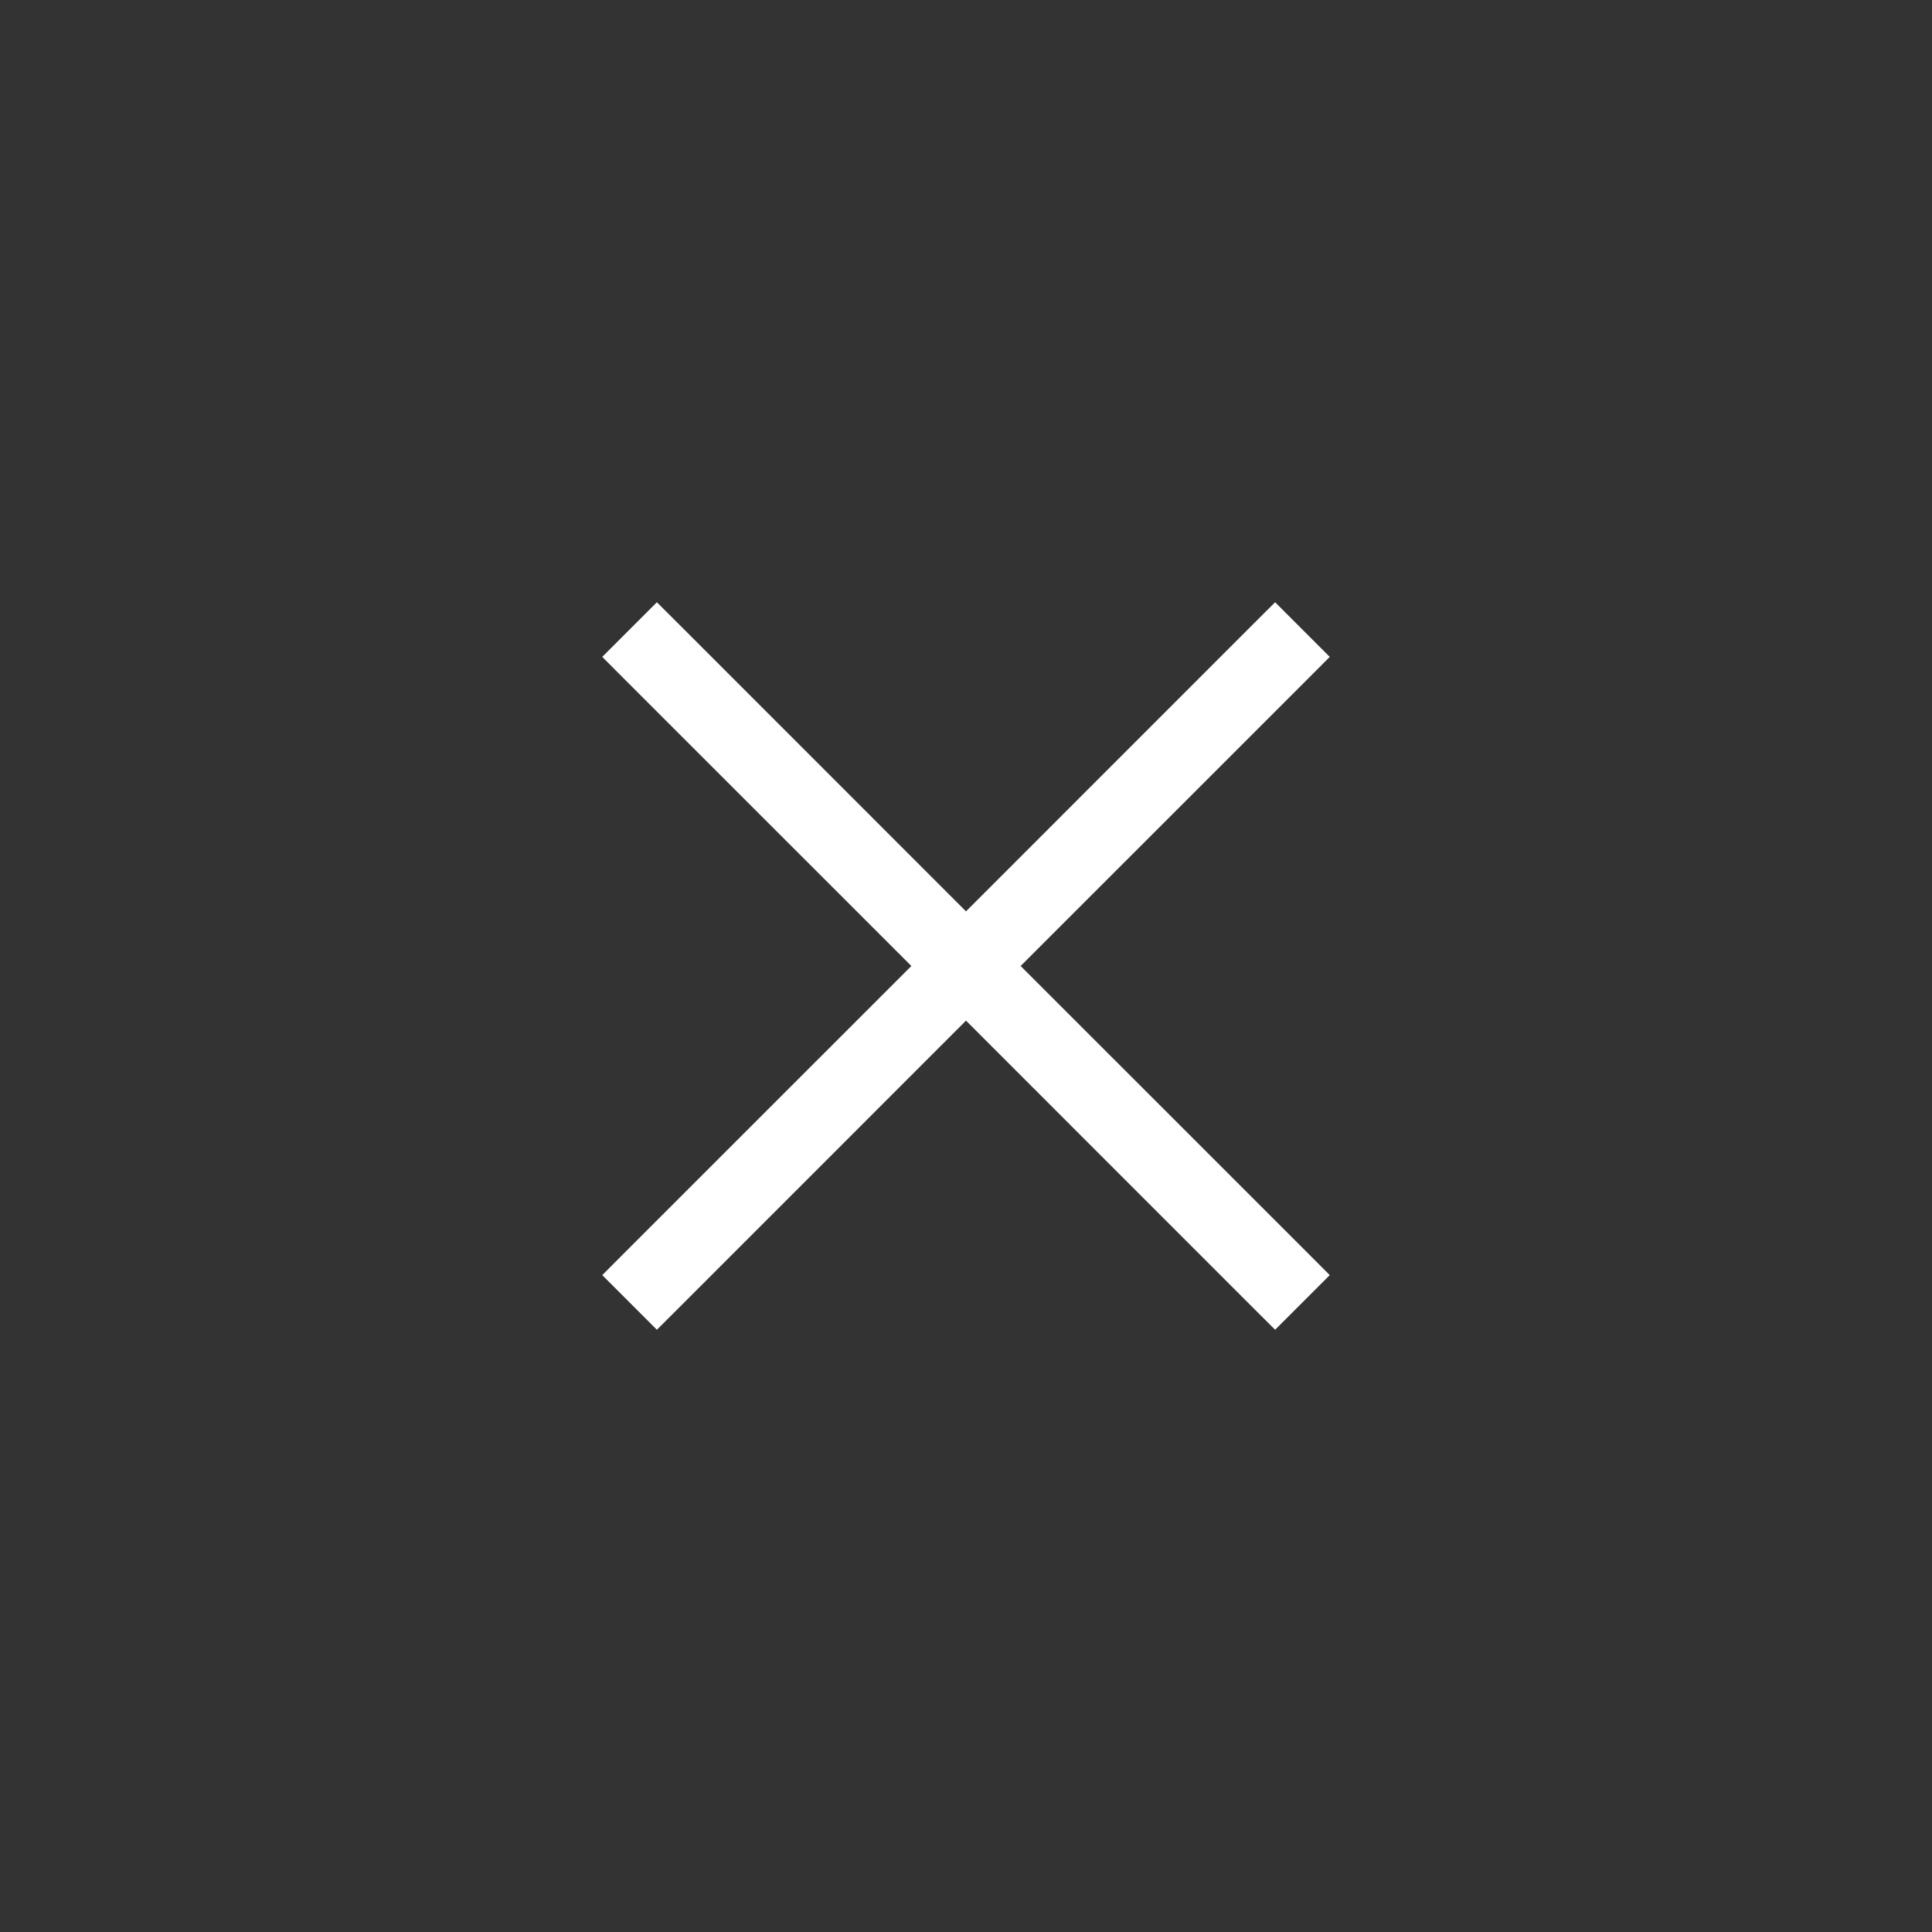 <svg xmlns="http://www.w3.org/2000/svg" xmlns:xlink="http://www.w3.org/1999/xlink" preserveAspectRatio="xMidYMid" width="25" height="25" viewBox="0 0 25 25">
  <rect x="0" y="0" width="25" height="25" fill="#333333" stroke="none"/>
  <defs>
    <style>
      .cls-1 {
        fill: #ffffff;
      }
    </style>
  </defs>
  <g>
    <path d="M11.793,12.5 L8.146,8.854 L7.793,8.5 L8.5,7.793 L8.854,8.146 L12.5,11.793 L16.146,8.146 L16.5,7.793 L17.207,8.5 L16.854,8.854 L13.207,12.5 L16.854,16.146 L17.207,16.5 L16.5,17.207 L16.146,16.854 L12.5,13.207 L8.854,16.854 L8.5,17.207 L7.793,16.5 L8.146,16.146 L11.793,12.5 Z" class="cls-1"></path>
  </g>
</svg>

